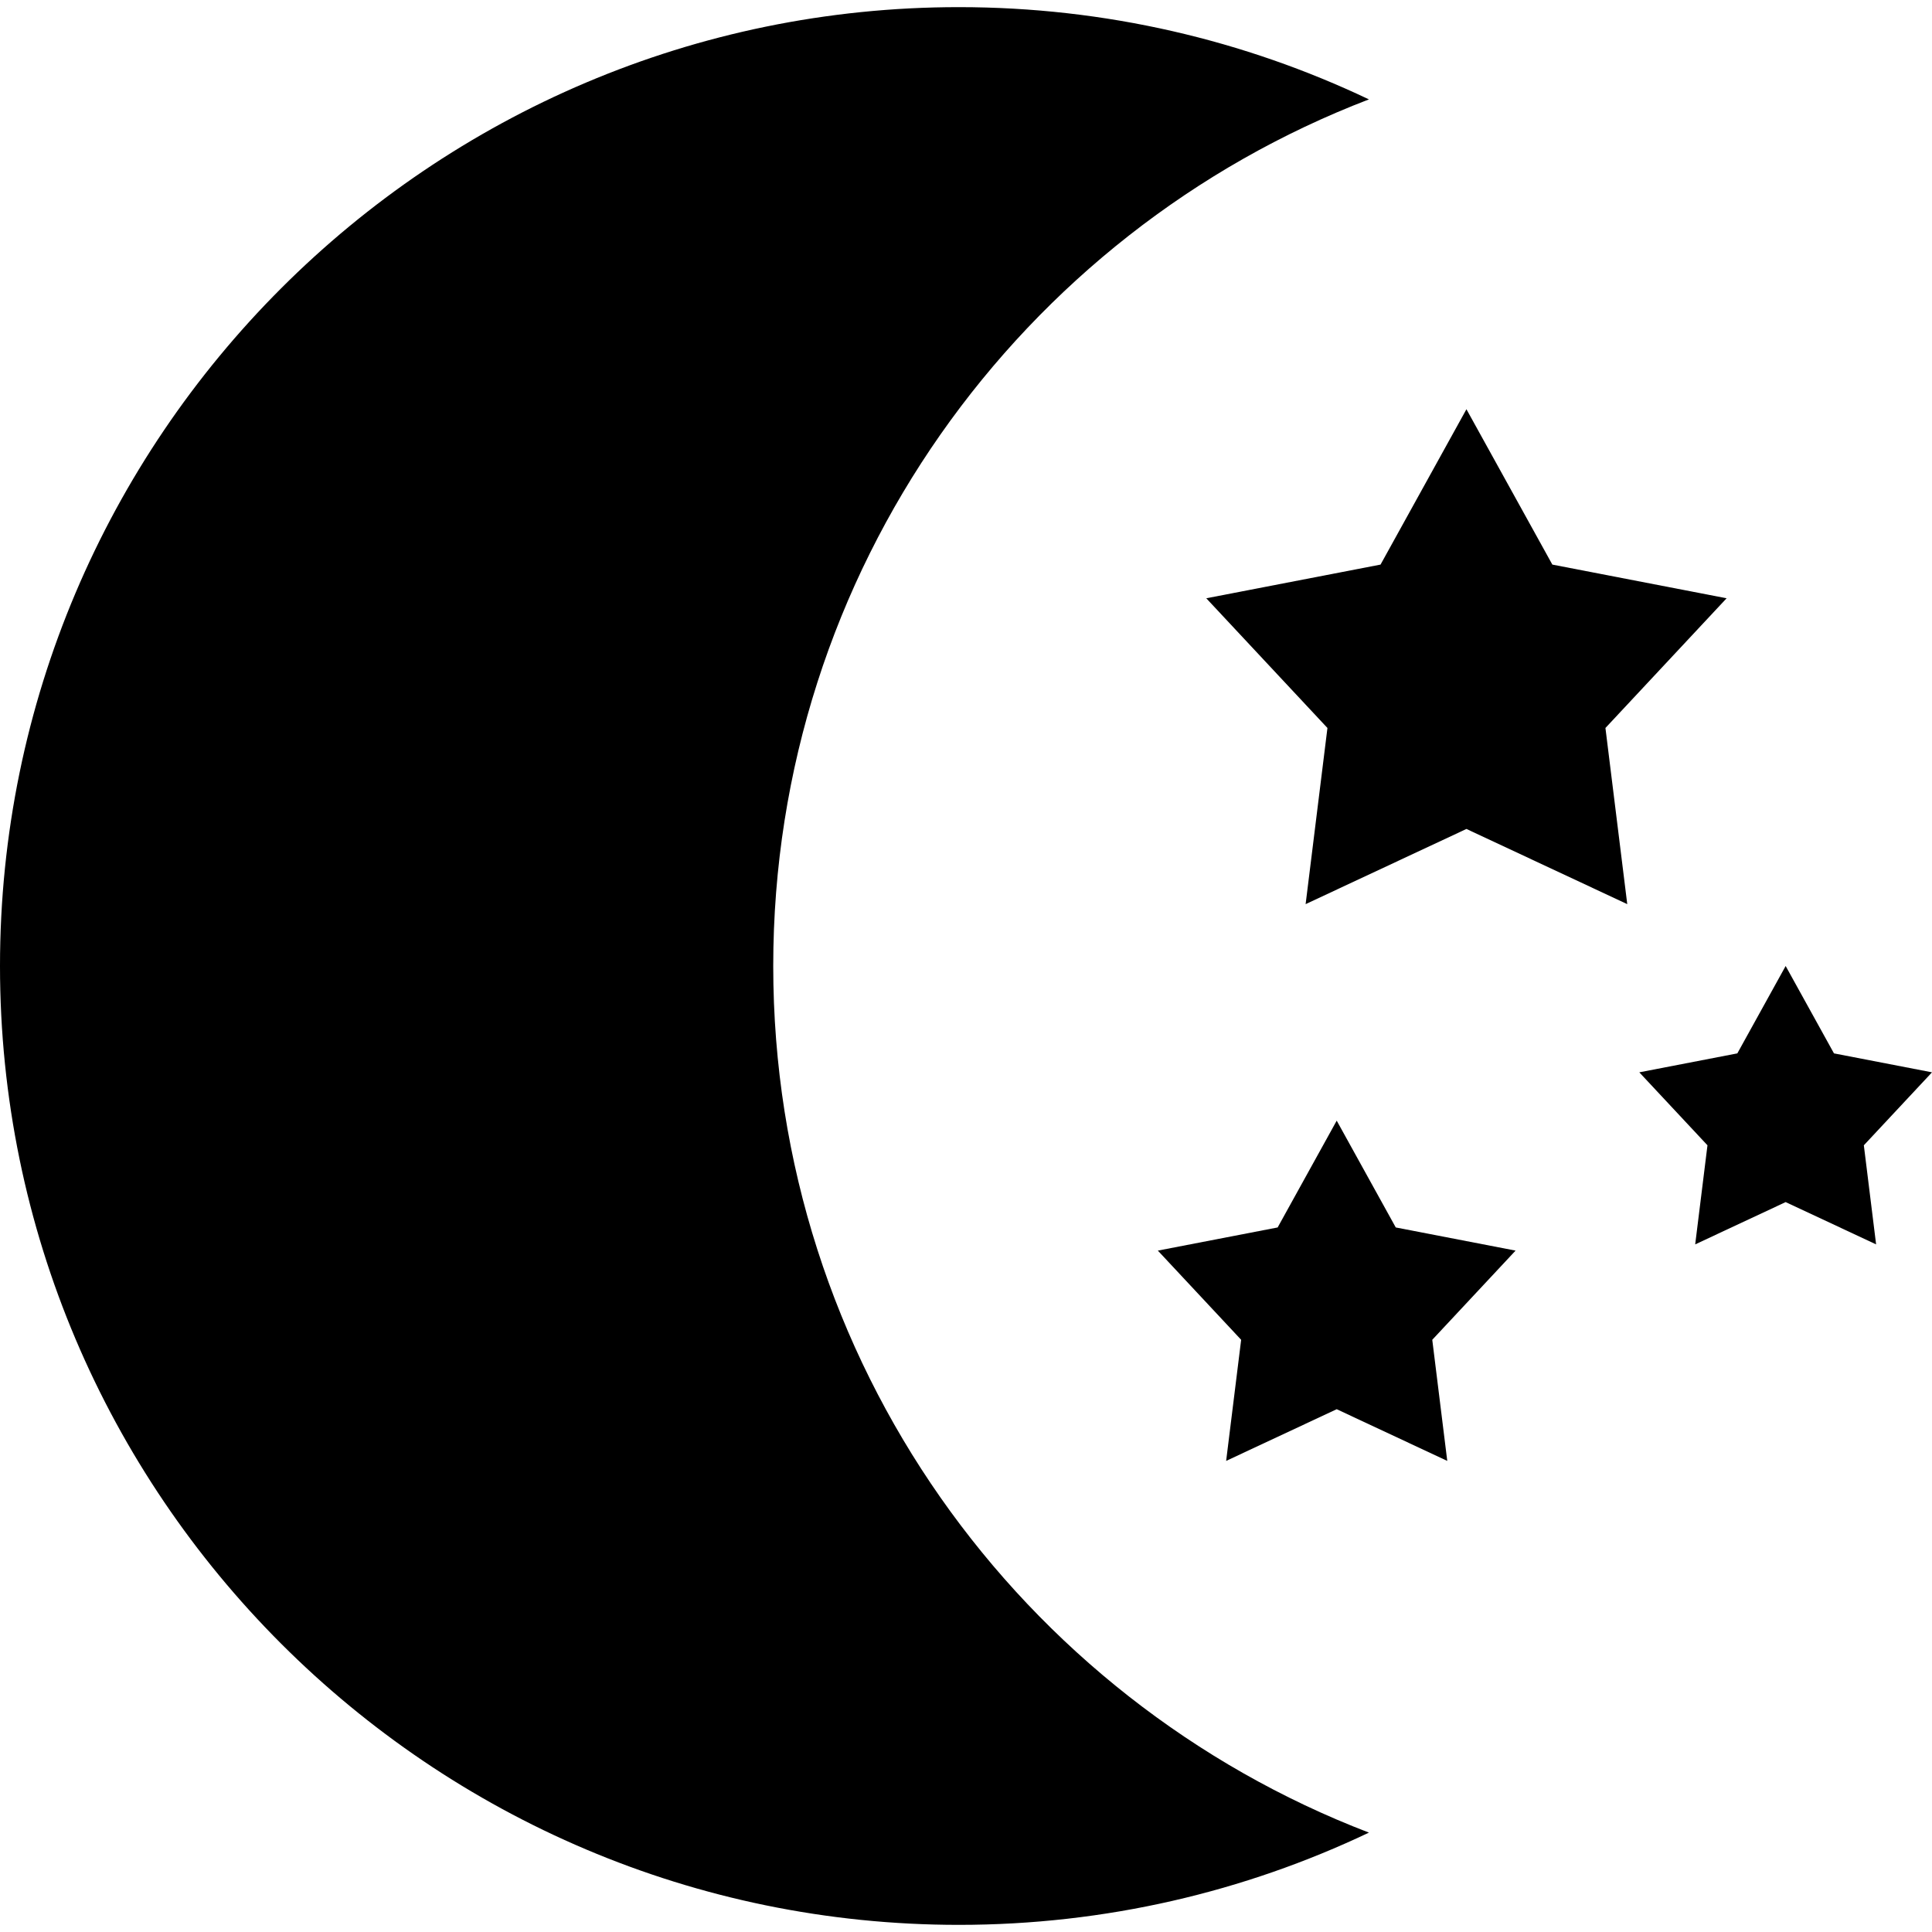 <?xml version="1.0" encoding="iso-8859-1"?>
<!-- Uploaded to: SVG Repo, www.svgrepo.com, Generator: SVG Repo Mixer Tools -->
<svg fill="#000000" height="800px" width="800px" version="1.1" id="Layer_1" xmlns="http://www.w3.org/2000/svg" xmlns:xlink="http://www.w3.org/1999/xlink" 
	 viewBox="0 0 511.998 511.998" xml:space="preserve">
<g>
	<g>
		<polygon points="457.567,158.548 411.387,149.622 388.62,108.453 365.856,149.622 319.672,158.548 351.785,192.922 
			346.002,239.605 388.62,219.68 431.238,239.605 425.456,192.922 		"/>
	</g>
</g>
<g>
	<g>
		<polygon points="401.642,331.423 369.89,325.287 354.24,296.984 338.589,325.287 306.839,331.423 328.917,355.057 
			324.939,387.151 354.24,373.453 383.538,387.151 379.564,355.057 		"/>
	</g>
</g>
<g>
	<g>
		<path d="M204.914,255.998c0-104.784,65.545-194.245,157.866-229.661C329.817,10.671,292.969,1.892,254.107,1.892
			C113.991,1.892,0,115.883,0,255.999s113.991,254.107,254.107,254.107c38.864,0,75.711-8.777,108.676-24.447
			C270.462,450.247,204.914,360.783,204.914,255.998z"/>
	</g>
</g>
<g>
	<g>
		<polygon points="511.998,284.177 486.02,279.156 473.215,255.999 460.411,279.156 434.43,284.177 452.496,303.514 
			449.242,329.772 473.215,318.564 497.185,329.772 493.935,303.514 		"/>
	</g>
</g>
</svg>